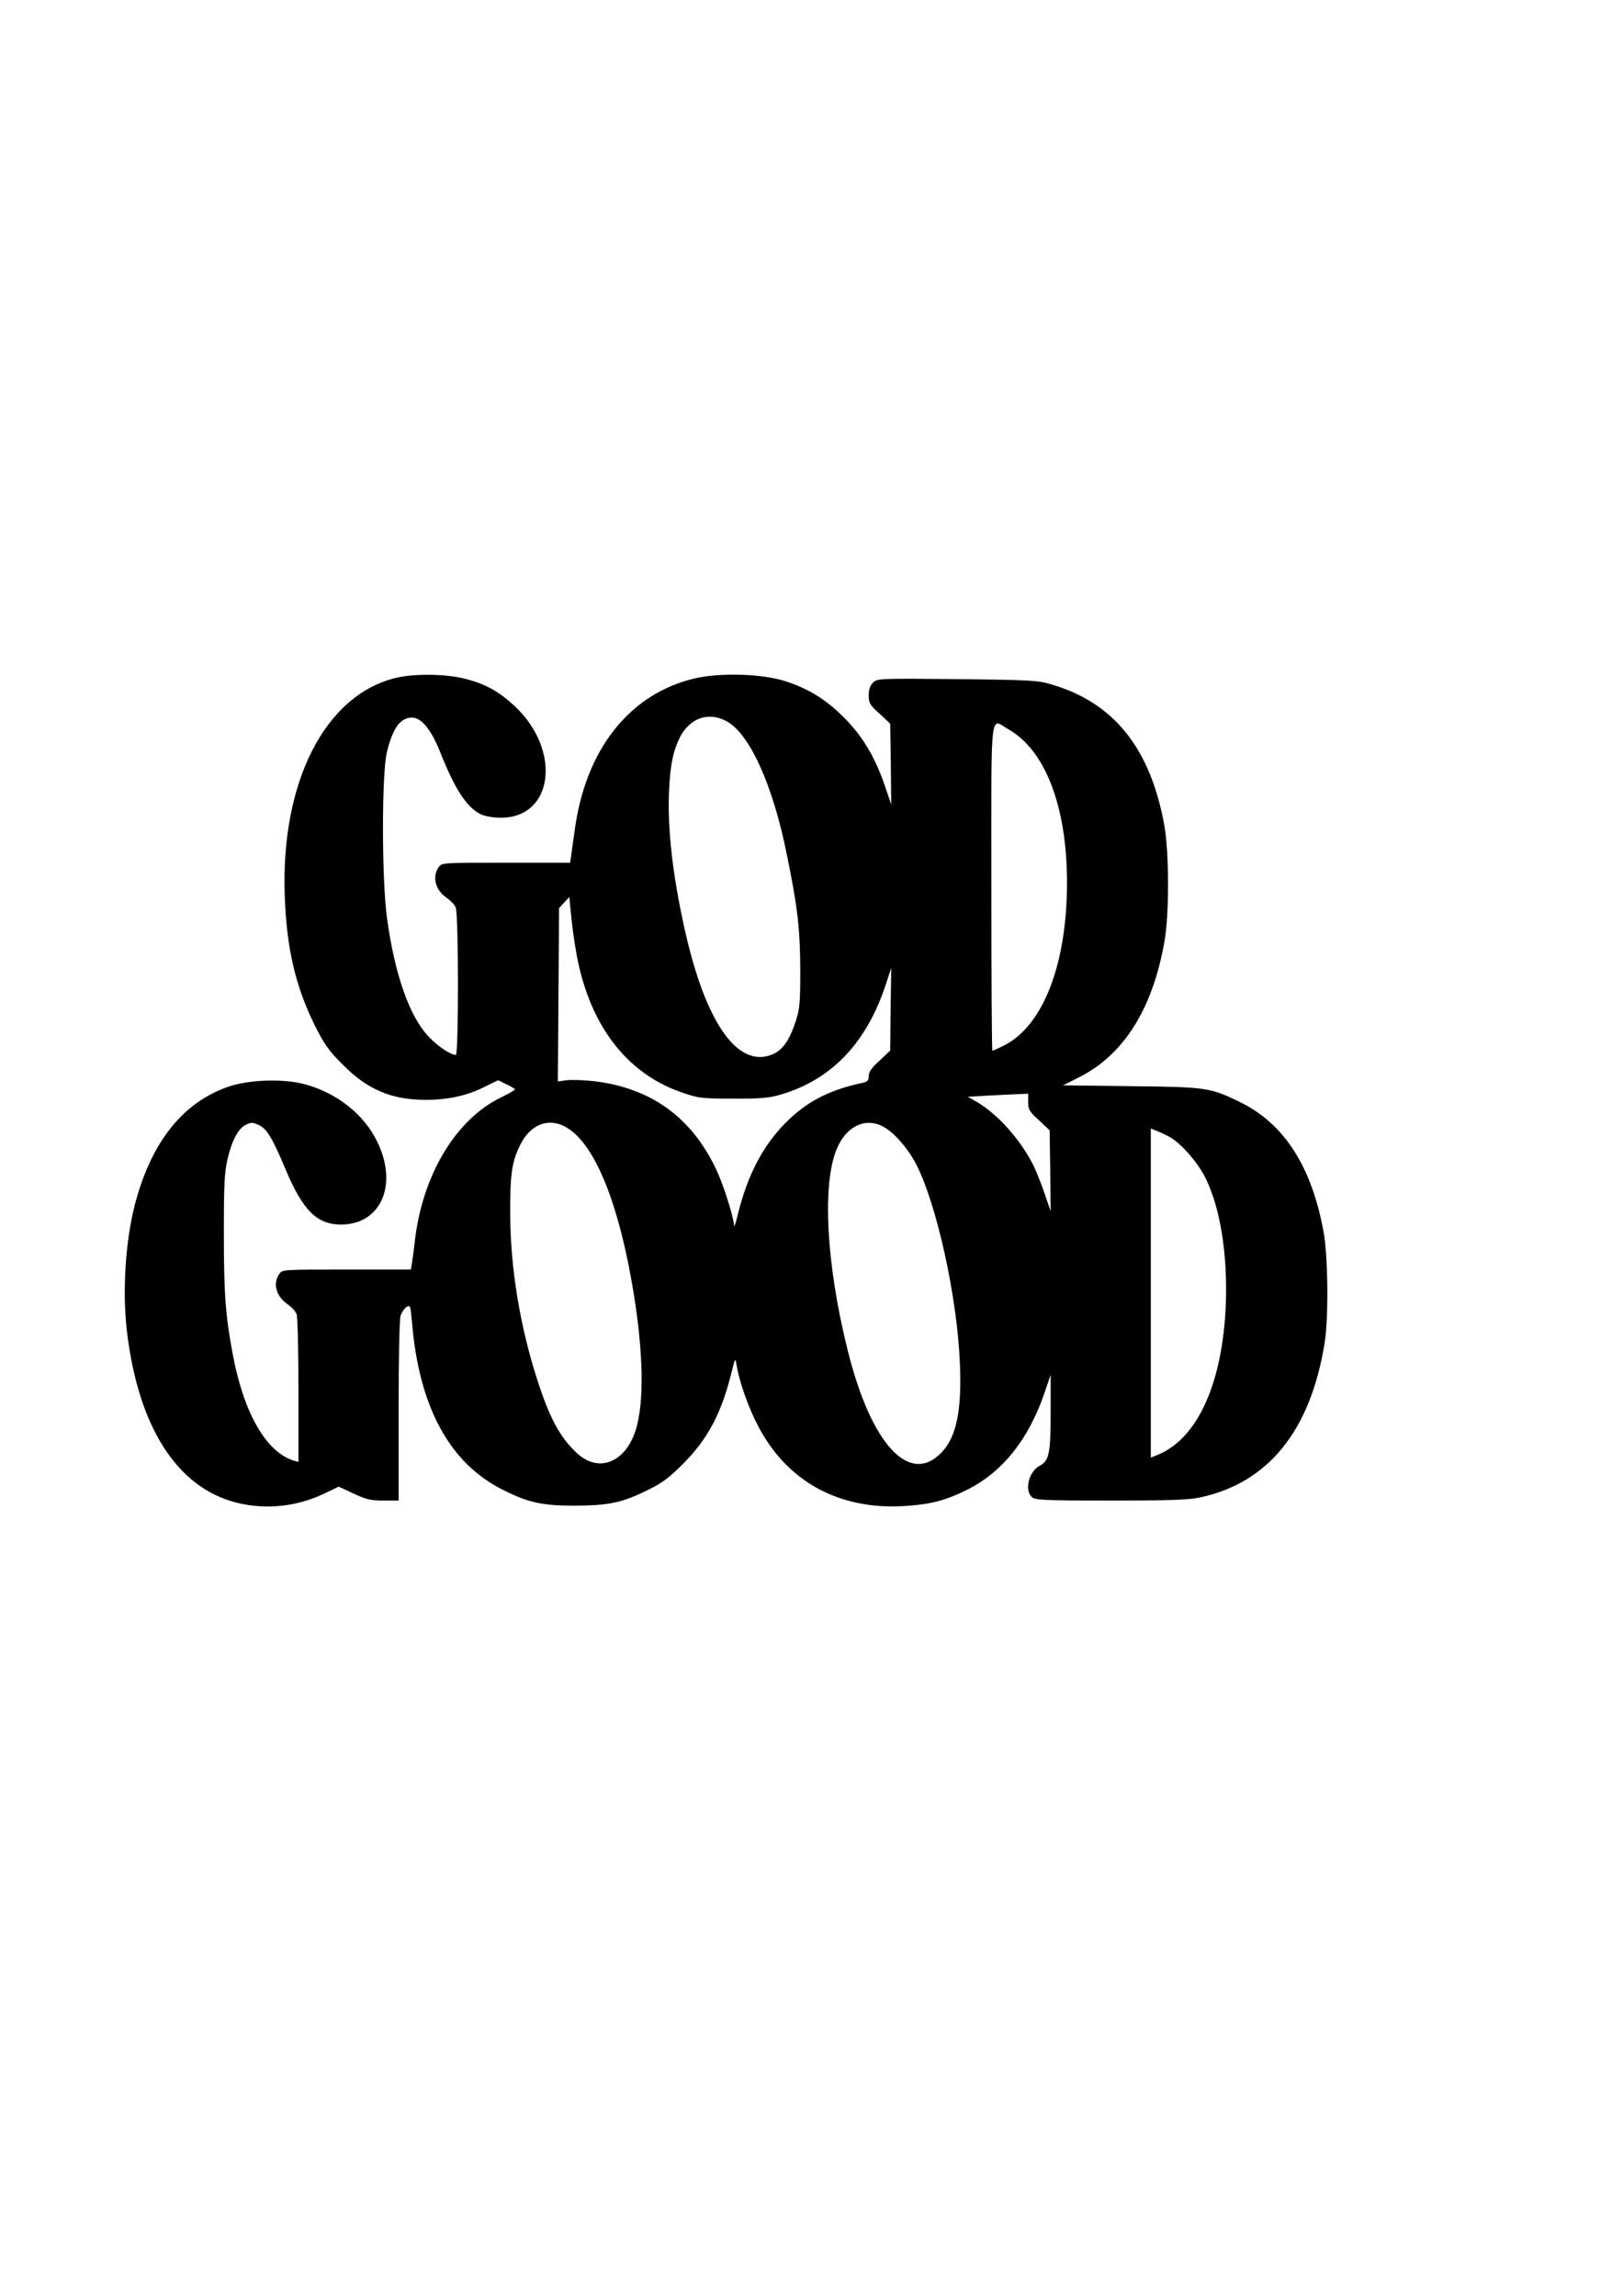 <?xml version="1.0" encoding="UTF-8" standalone="yes"?>
<svg version="1.0" xmlns="http://www.w3.org/2000/svg" width="210mm" height="297mm" viewBox="0 0 794 1123" preserveAspectRatio="xMidYMid meet">
  <g transform="translate(0,1123) scale(0.1,-0.1)" fill="#000000" stroke="none">
    <path d="M1936 7914 c-347 -84 -564 -511 -543 -1069 9 -252 52 -437 144 -625
49 -98 69 -127 138 -196 122 -124 240 -174 409 -174 108 0 203 21 287 64 l66
32 41 -20 c23 -11 42 -22 41 -25 0 -4 -32 -21 -70 -40 -219 -107 -381 -377
-419 -696 -6 -55 -14 -110 -16 -122 l-4 -23 -315 0 c-313 0 -314 0 -329 -22
-33 -47 -15 -109 41 -148 19 -13 39 -35 44 -48 5 -13 9 -181 9 -373 l0 -350
-22 6 c-134 41 -243 228 -297 508 -38 197 -46 305 -46 602 0 243 3 302 18 365
21 92 53 151 91 169 25 12 33 11 62 -2 40 -19 67 -64 133 -222 84 -198 153
-265 270 -265 196 1 280 197 175 408 -65 133 -198 237 -355 279 -102 27 -264
22 -364 -10 -228 -75 -386 -272 -466 -582 -45 -176 -61 -417 -39 -610 54 -471
244 -771 536 -845 141 -36 294 -21 430 44 l71 34 73 -34 c62 -29 84 -34 146
-34 l74 0 0 439 c0 271 4 449 10 467 6 16 19 35 29 41 18 11 19 7 26 -70 34
-420 185 -697 450 -827 123 -61 188 -75 350 -75 164 1 228 14 355 77 68 33
102 58 171 127 119 119 185 242 234 433 22 89 22 89 29 49 11 -74 57 -205 102
-291 141 -275 396 -416 717 -397 127 8 199 26 303 77 176 86 306 248 384 477
l30 88 0 -183 c0 -201 -7 -237 -54 -262 -53 -28 -75 -119 -38 -153 17 -15 58
-17 385 -17 287 0 381 3 437 15 335 71 543 328 611 760 19 118 16 419 -5 535
-58 323 -192 532 -409 639 -147 71 -162 74 -534 78 l-332 4 77 39 c218 109
359 331 418 660 25 134 24 439 0 574 -68 374 -245 597 -548 687 -69 21 -97 23
-465 27 -386 4 -392 3 -412 -17 -15 -15 -21 -34 -21 -63 0 -37 5 -46 53 -89
l52 -49 3 -197 2 -198 -33 97 c-48 138 -109 239 -197 327 -87 88 -172 141
-285 178 -117 38 -322 44 -449 14 -318 -76 -533 -349 -585 -746 -7 -49 -15
-105 -17 -122 l-5 -33 -314 0 c-313 0 -314 0 -329 -22 -33 -46 -16 -112 37
-148 20 -14 41 -35 46 -48 15 -32 15 -722 1 -722 -26 0 -90 43 -134 90 -94
101 -165 303 -203 580 -26 190 -26 711 0 813 29 117 66 167 123 167 45 0 93
-59 135 -163 74 -188 133 -278 203 -311 20 -9 60 -16 96 -16 258 0 299 330 67
547 -78 72 -143 108 -243 133 -92 24 -249 26 -338 4z m1615 -210 c114 -58 229
-309 298 -653 53 -258 65 -363 66 -561 0 -164 -2 -193 -22 -255 -28 -87 -61
-137 -106 -159 -166 -78 -322 126 -426 559 -66 279 -97 530 -88 725 6 130 20
198 54 265 48 92 137 124 224 79z m1385 -43 c179 -103 284 -379 284 -748 0
-398 -116 -700 -308 -797 -28 -14 -54 -26 -57 -26 -3 0 -5 360 -5 800 0 907
-9 825 86 771z m-2105 -1151 c73 -322 251 -540 514 -627 73 -25 94 -27 240
-27 125 -1 174 3 225 17 253 71 427 251 522 537 l28 85 -3 -202 -2 -202 -52
-49 c-39 -35 -53 -56 -53 -75 0 -21 -6 -28 -27 -33 -156 -33 -262 -85 -360
-177 -125 -118 -206 -268 -257 -482 -8 -33 -15 -50 -15 -39 -2 41 -52 199 -86
271 -120 256 -318 400 -596 434 -52 6 -113 8 -137 5 l-43 -6 3 424 3 424 25
27 25 27 12 -119 c7 -65 22 -161 34 -213z m2199 -671 c0 -37 6 -46 53 -89 l52
-49 3 -198 2 -198 -30 88 c-16 48 -42 111 -56 140 -62 122 -171 245 -272 305
l-47 27 100 6 c55 3 121 6 148 7 l47 2 0 -41z m-2246 -132 c133 -90 246 -376
315 -797 49 -300 53 -540 11 -675 -52 -163 -186 -213 -293 -108 -81 78 -130
171 -190 358 -84 262 -130 543 -131 805 -1 197 8 257 49 340 54 108 150 138
239 77z m1535 13 c50 -25 119 -102 160 -179 101 -191 204 -651 217 -981 10
-228 -17 -360 -90 -435 -157 -164 -345 41 -459 500 -105 421 -126 814 -53 986
46 110 138 154 225 109z m1399 -49 c56 -29 142 -126 181 -206 72 -148 107
-373 98 -616 -16 -384 -137 -653 -330 -734 l-37 -15 0 805 0 805 25 -10 c13
-5 42 -18 63 -29z"/>
  </g>
</svg>